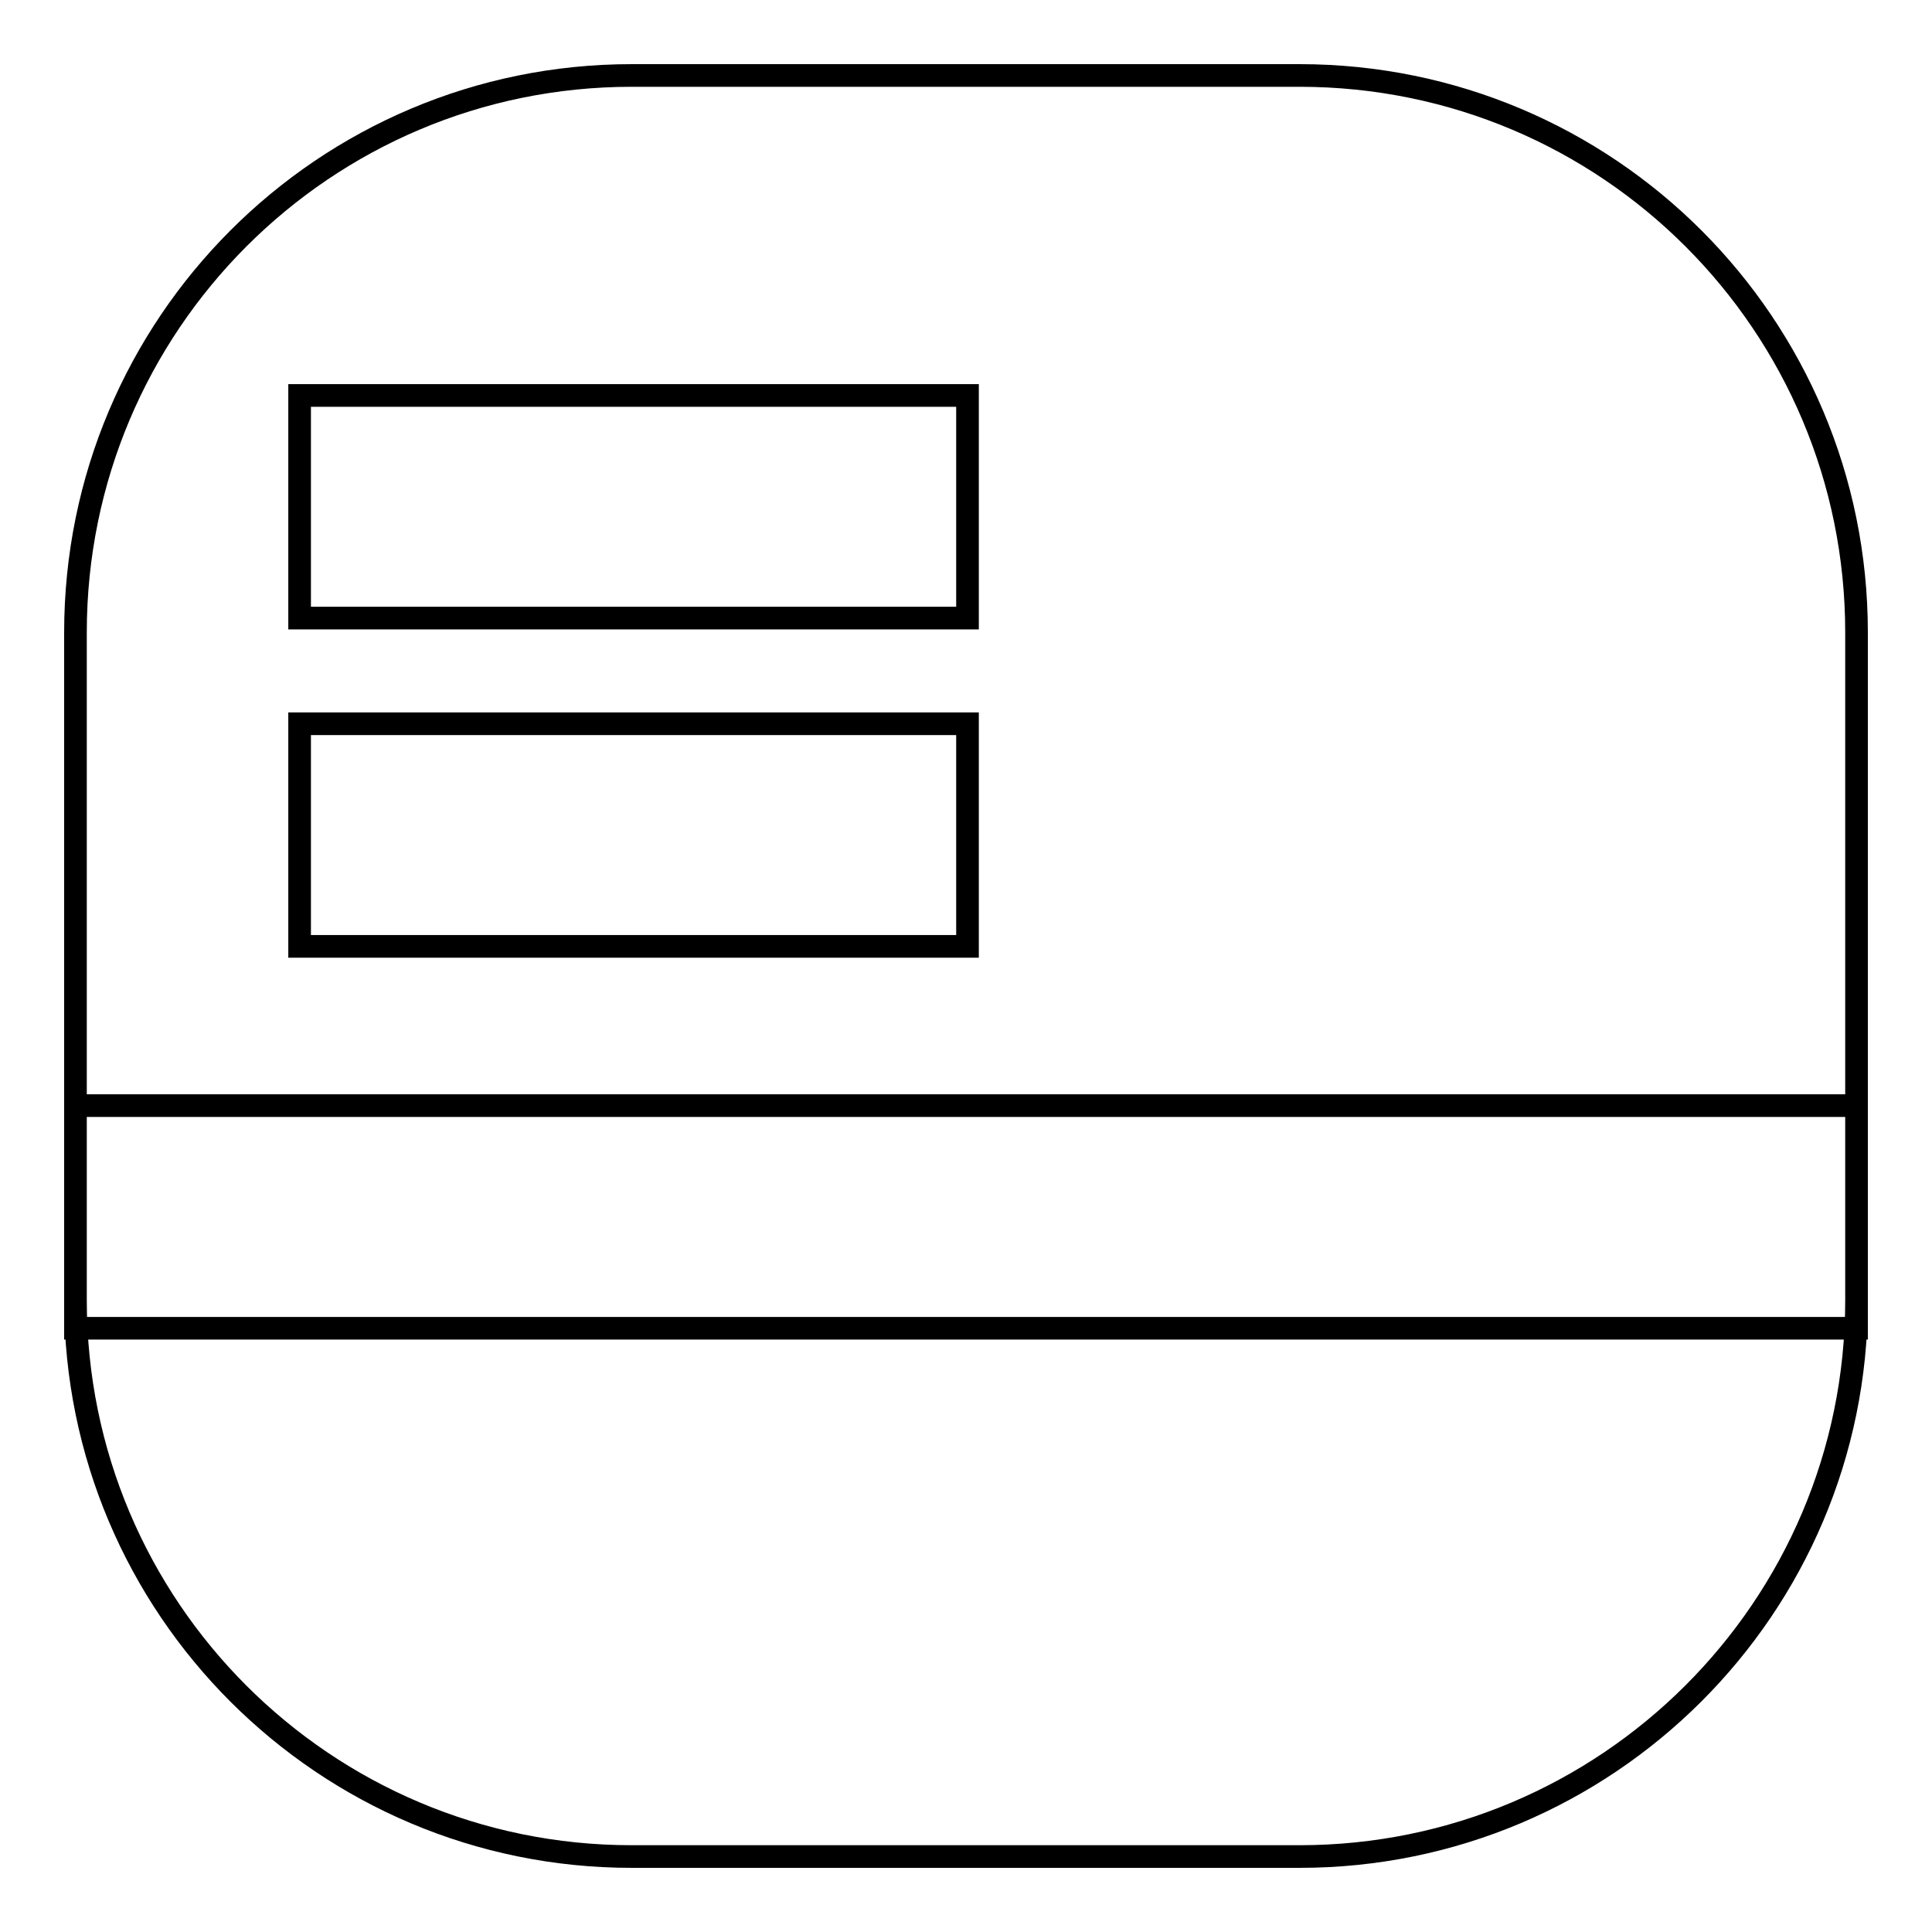 <?xml version="1.0" encoding="utf-8"?>
<!-- Svg Vector Icons : http://www.onlinewebfonts.com/icon -->
<!DOCTYPE svg PUBLIC "-//W3C//DTD SVG 1.1//EN" "http://www.w3.org/Graphics/SVG/1.1/DTD/svg11.dtd">
<svg version="1.1" xmlns="http://www.w3.org/2000/svg" xmlns:xlink="http://www.w3.org/1999/xlink" x="0px" y="0px" viewBox="0 0 256 256" enable-background="new 0 0 256 256" xml:space="preserve">
<g><g><path stroke-width="3" fill-opacity="0" stroke="#000000"  d="M246,83.8C246,43,213,10,172.2,10H83.7C43,10,10,43,10,83.8v88.5C10,213,43,246,83.7,246h88.5c40.7,0,73.8-33,73.8-73.7V83.8z M246,176H10v-29.5h236V176z M128.2,125.4H39.7V95.9h88.5V125.4z M128.2,81.9H39.7V52.4h88.5V81.9z"/></g></g>
</svg>